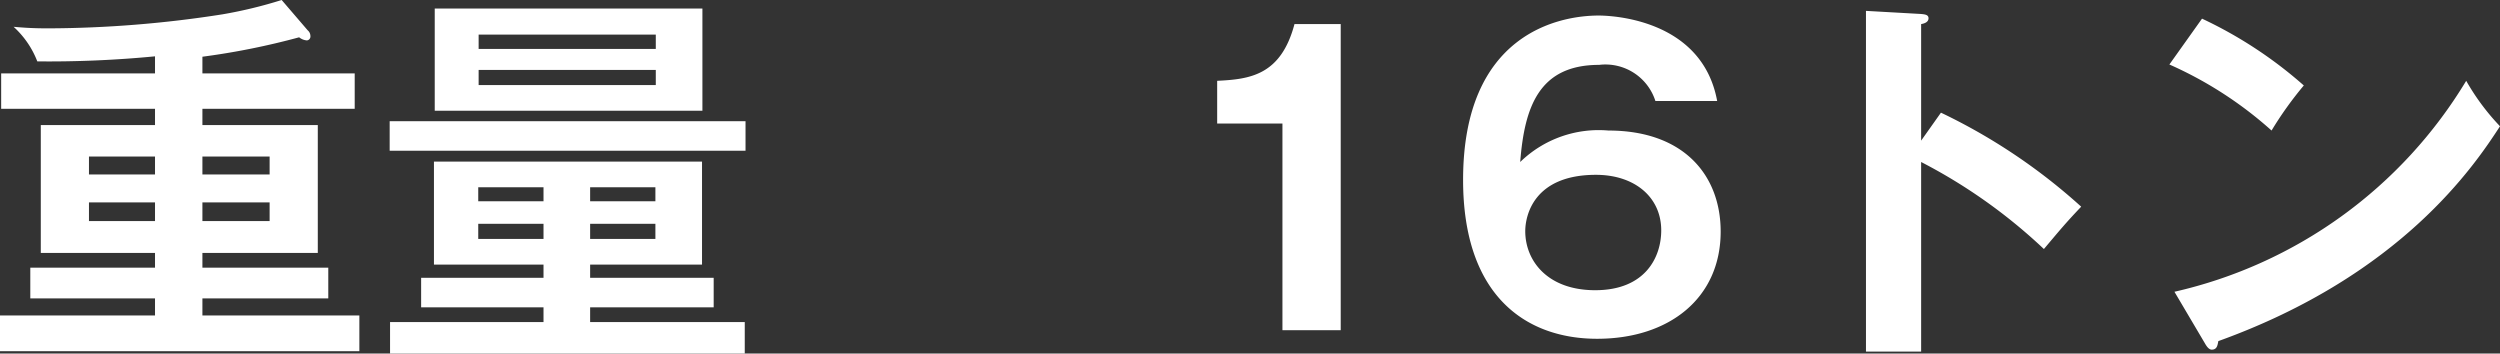 <svg xmlns="http://www.w3.org/2000/svg" width="128.7" height="18.2" viewBox="0 0 128.7 18.2">
  <rect x="0" y="0" width="128.7" height="18.2" fill="#333333" stroke="none"/>
  <path id="パス_11" data-name="パス 11" d="M11.24-14.08a37.63,37.63,0,0,0,4.98-1,.711.711,0,0,0,.4.16.2.2,0,0,0,.18-.22.386.386,0,0,0-.14-.3L15.32-17a23.062,23.062,0,0,1-3.06.74,58.976,58.976,0,0,1-8.96.72c-.84,0-1.32-.04-1.78-.08a4.671,4.671,0,0,1,1.22,1.78A56.936,56.936,0,0,0,8.8-14.1v.88H.88v1.82H8.8v.84H2.92v6.58H8.8v.76H2.38v1.58H8.8v.88H.82V1.08h18.5V-.76H11.24v-.88h6.48V-3.22H11.24v-.76h5.94v-6.58H11.24v-.84h7.84v-1.82H11.24ZM5.4-8.02v-.92H8.8v.92ZM8.8-6.58v.96H5.4v-.96Zm2.44-1.44v-.92H14.7v.92ZM14.7-6.58v.96H11.24v-.96Zm16.5,3.2h5.76v-5.3H23.16v5.3H28.8v.68H22.5v1.52h6.3v.76H20.9V1.2H39.16V-.42H31.2v-.76h6.36V-2.7H31.2ZM25.44-6.64v-.72H28.8v.72ZM28.8-5.48v.78H25.44v-.78Zm2.4-1.16v-.72h3.36v.72Zm3.36,1.16v.78H31.2v-.78ZM23.2-16.56v5.26H36.98v-5.26Zm2.26,2.08v-.74h9.12v.74Zm9.12,1.08v.78H25.46v-.78Zm-13.7,2.64v1.52H39.2v-1.52Zm48.96-5H67.46c-.7,2.64-2.3,2.84-3.98,2.92v2.2h3.36V0h3ZM89.22-11.8c-.78-4.26-5.52-4.4-6.1-4.4-2.02,0-6.98.92-6.98,8.46,0,6.02,3.28,8.18,6.9,8.18,3.72,0,6.36-2.1,6.36-5.52,0-2.88-1.88-5.2-5.78-5.2a5.79,5.79,0,0,0-4.54,1.62c.22-2.82.96-5,4.06-5a2.7,2.7,0,0,1,2.9,1.86ZM82.98-8c1.98,0,3.36,1.14,3.36,2.86,0,1.38-.82,3.08-3.4,3.08-2.46,0-3.6-1.52-3.6-3.04C79.34-5.88,79.76-8,82.98-8ZM99.72-9.76v-6c.12-.02.38-.08.38-.3,0-.18-.18-.2-.38-.22l-2.84-.16V1.1h2.84V-8.66a27.722,27.722,0,0,1,6.32,4.48c.86-1.02,1.14-1.36,1.92-2.18a30.017,30.017,0,0,0-7.22-4.84Zm12.78-3.92a20.016,20.016,0,0,1,5.26,3.4,18.394,18.394,0,0,1,1.66-2.32,22.035,22.035,0,0,0-5.24-3.44ZM114.32.66c.1.18.22.34.36.34.28,0,.3-.24.34-.44,9.44-3.4,13.2-9.06,14.5-11.06a11.862,11.862,0,0,1-1.74-2.34A23.666,23.666,0,0,1,112.76-1.98Z" transform="translate(-0.82 17)" fill="#fff"/>
</svg>
